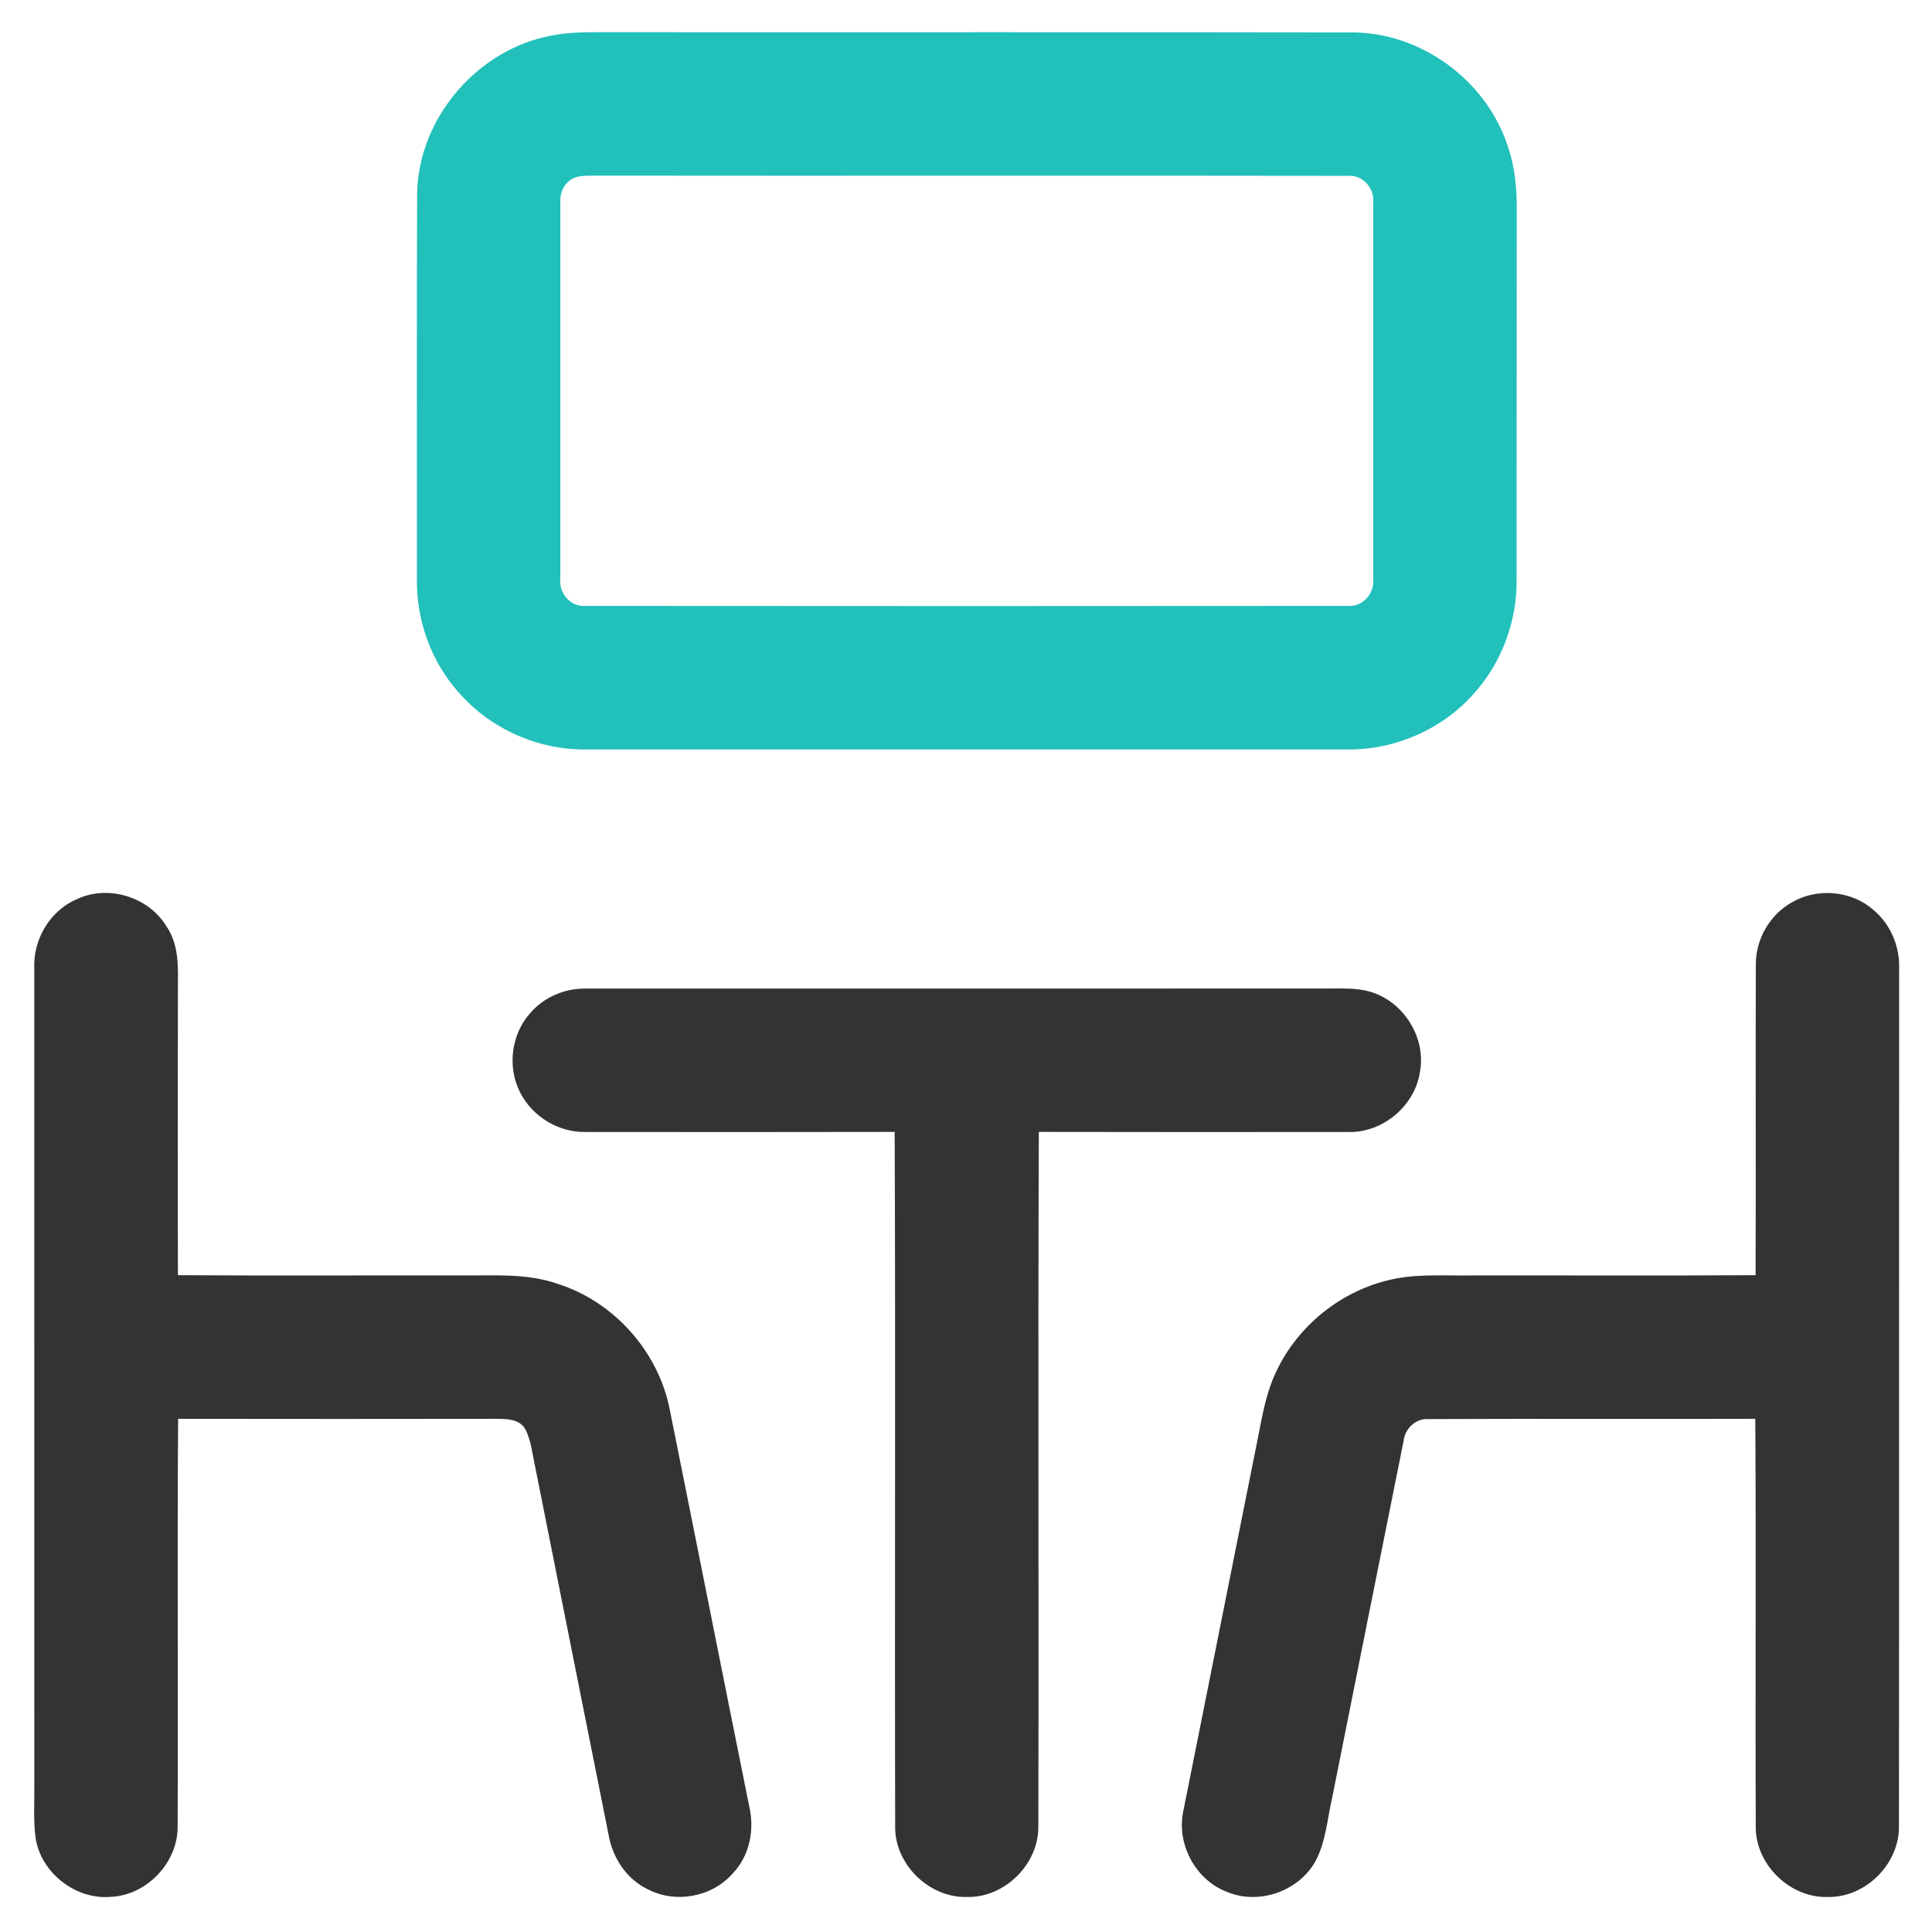 <?xml version="1.0" encoding="UTF-8"?>
<!DOCTYPE svg PUBLIC "-//W3C//DTD SVG 1.1//EN" "http://www.w3.org/Graphics/SVG/1.1/DTD/svg11.dtd">
<!-- Creator: CorelDRAW -->
<svg xmlns="http://www.w3.org/2000/svg" xml:space="preserve" width="591px" height="591px" version="1.1" style="shape-rendering:geometricPrecision; text-rendering:geometricPrecision; image-rendering:optimizeQuality; fill-rule:evenodd; clip-rule:evenodd"
viewBox="0 0 591 591"
 xmlns:xlink="http://www.w3.org/1999/xlink"
 xmlns:xodm="http://www.corel.com/coreldraw/odm/2003">
 <defs>
  <style type="text/css">
   <![CDATA[
    .fil0 {fill:#22C0BB;fill-rule:nonzero}
    .fil1 {fill:#333333;fill-rule:nonzero}
   ]]>
  </style>
 </defs>
 <g id="Layer_x0020_1">
  <g id="_105553376427744">
   <g>
    <g>
     <path class="fil0" d="M168.79 10.87c4.77,-0.96 9.65,-1.03 14.51,-1.02 76.82,0.07 153.64,-0.07 230.45,0.07 21.03,0.07 40.84,14.66 47.4,34.58 2.3,6.46 2.9,13.36 2.81,20.18 -0.04,37.51 0,75.05 -0.03,112.56 0.16,12.61 -4.43,25.19 -12.81,34.64 -9.61,11.04 -24.12,17.5 -38.74,17.38 -77.75,0.02 -155.5,0.02 -233.24,0 -14.64,0.15 -29.16,-6.35 -38.79,-17.39 -8.42,-9.41 -12.99,-22.02 -12.82,-34.63 0.04,-39.34 -0.11,-78.67 0.07,-118.01 0.35,-23.13 18.5,-44.22 41.19,-48.36zm6.84 43.55l0 0c-2.97,1.26 -4.43,4.54 -4.22,7.64 -0.02,38.34 -0.02,76.68 0,115.02 -0.51,4.39 3.15,8.63 7.66,8.27 77.77,0.07 155.55,0.07 233.31,0 4.5,0.36 8.16,-3.9 7.67,-8.26 0.01,-38.35 0.01,-76.69 0,-115.05 0.51,-4.37 -3.16,-8.62 -7.67,-8.25 -76.86,-0.13 -153.72,0.03 -230.58,-0.07 -2.07,0.08 -4.22,-0.1 -6.17,0.7z"/>
    </g>
   </g>
   <g>
    <path class="fil1" d="M23.45 275.08c9.58,-4.55 21.99,-0.78 27.48,8.3 3.47,5.01 3.61,11.3 3.5,17.17 -0.06,29.85 -0.09,59.69 0,89.53 28.78,0.19 57.56,0.03 86.34,0.08 10,0.1 20.3,-0.79 29.9,2.59 17.19,5.49 30.76,20.72 34.21,38.45 8.15,40.42 16.14,80.85 24.29,121.27 1.72,7.2 0.16,15.26 -5.08,20.66 -6.31,7.23 -17.55,9.24 -26.01,4.76 -6.57,-3.18 -10.83,-9.83 -11.97,-16.92 -7.42,-37.29 -14.91,-74.54 -22.31,-111.83 -0.92,-4.02 -1.22,-8.3 -3.13,-12 -1.81,-3.07 -5.7,-3.12 -8.83,-3.12 -32.44,0.05 -64.9,0.05 -97.35,0 -0.3,41.49 0.03,82.99 -0.15,124.48 0.22,11.14 -9.38,21.28 -20.48,21.75 -10.78,0.93 -21.44,-7.43 -22.99,-18.16 -0.7,-5.32 -0.3,-10.71 -0.37,-16.05 0,-83.23 0,-166.45 -0.01,-249.67 -0.45,-8.88 4.73,-17.76 12.96,-21.29z"/>
    <path class="fil1" d="M548.14 276.03c7.69,-4.5 18.18,-3.65 24.89,2.28 5.3,4.36 8.16,11.23 7.91,18.06 -0.05,87.37 0.04,174.77 -0.05,262.14 0.23,11.62 -10.23,22.05 -21.85,21.78 -11.65,0.3 -22.27,-10.15 -21.95,-21.86 -0.18,-41.47 0.13,-82.95 -0.15,-124.41 -33.3,0.1 -66.61,-0.07 -99.9,0.08 -3.96,-0.3 -7.23,2.85 -7.68,6.68 -7.32,36.31 -14.54,72.66 -21.82,109 -1.49,6.47 -1.92,13.37 -5.03,19.36 -5.03,9.33 -17.33,13.71 -27.11,9.61 -9.82,-3.66 -15.73,-14.98 -13.34,-25.16 7.51,-37.7 15.08,-75.38 22.6,-113.08 1.35,-6.66 2.41,-13.47 5.19,-19.73 6.19,-14.2 19.17,-25.19 34.17,-29 8.25,-2.21 16.86,-1.52 25.29,-1.62 29.25,-0.05 58.49,0.11 87.72,-0.08 0.14,-31.68 -0.04,-63.37 0.08,-95.04 -0.06,-7.72 4.28,-15.25 11.03,-19.01z"/>
    <path class="fil1" d="M162.3 309.79c4.17,-4.8 10.47,-7.46 16.77,-7.38 75,-0.04 149.99,0.03 224.99,-0.02 5.99,0.09 12.37,-0.63 17.95,2.07 8.65,4.01 14.12,14.01 12.35,23.47 -1.56,10.43 -11.47,18.71 -22.03,18.34 -31.51,0.04 -63.04,0.04 -94.55,-0.02 -0.29,70.75 0.03,141.51 -0.15,212.25 0.24,11.64 -10.26,22.08 -21.87,21.79 -11.66,0.29 -22.23,-10.15 -21.93,-21.84 -0.17,-70.74 0.14,-141.47 -0.15,-212.2 -31.53,0.06 -63.04,0.06 -94.55,0.02 -8.24,0.19 -16.22,-4.68 -19.97,-11.99 -4.08,-7.79 -2.79,-18 3.14,-24.49z"/>
   </g>
  </g>
 </g>
</svg>
